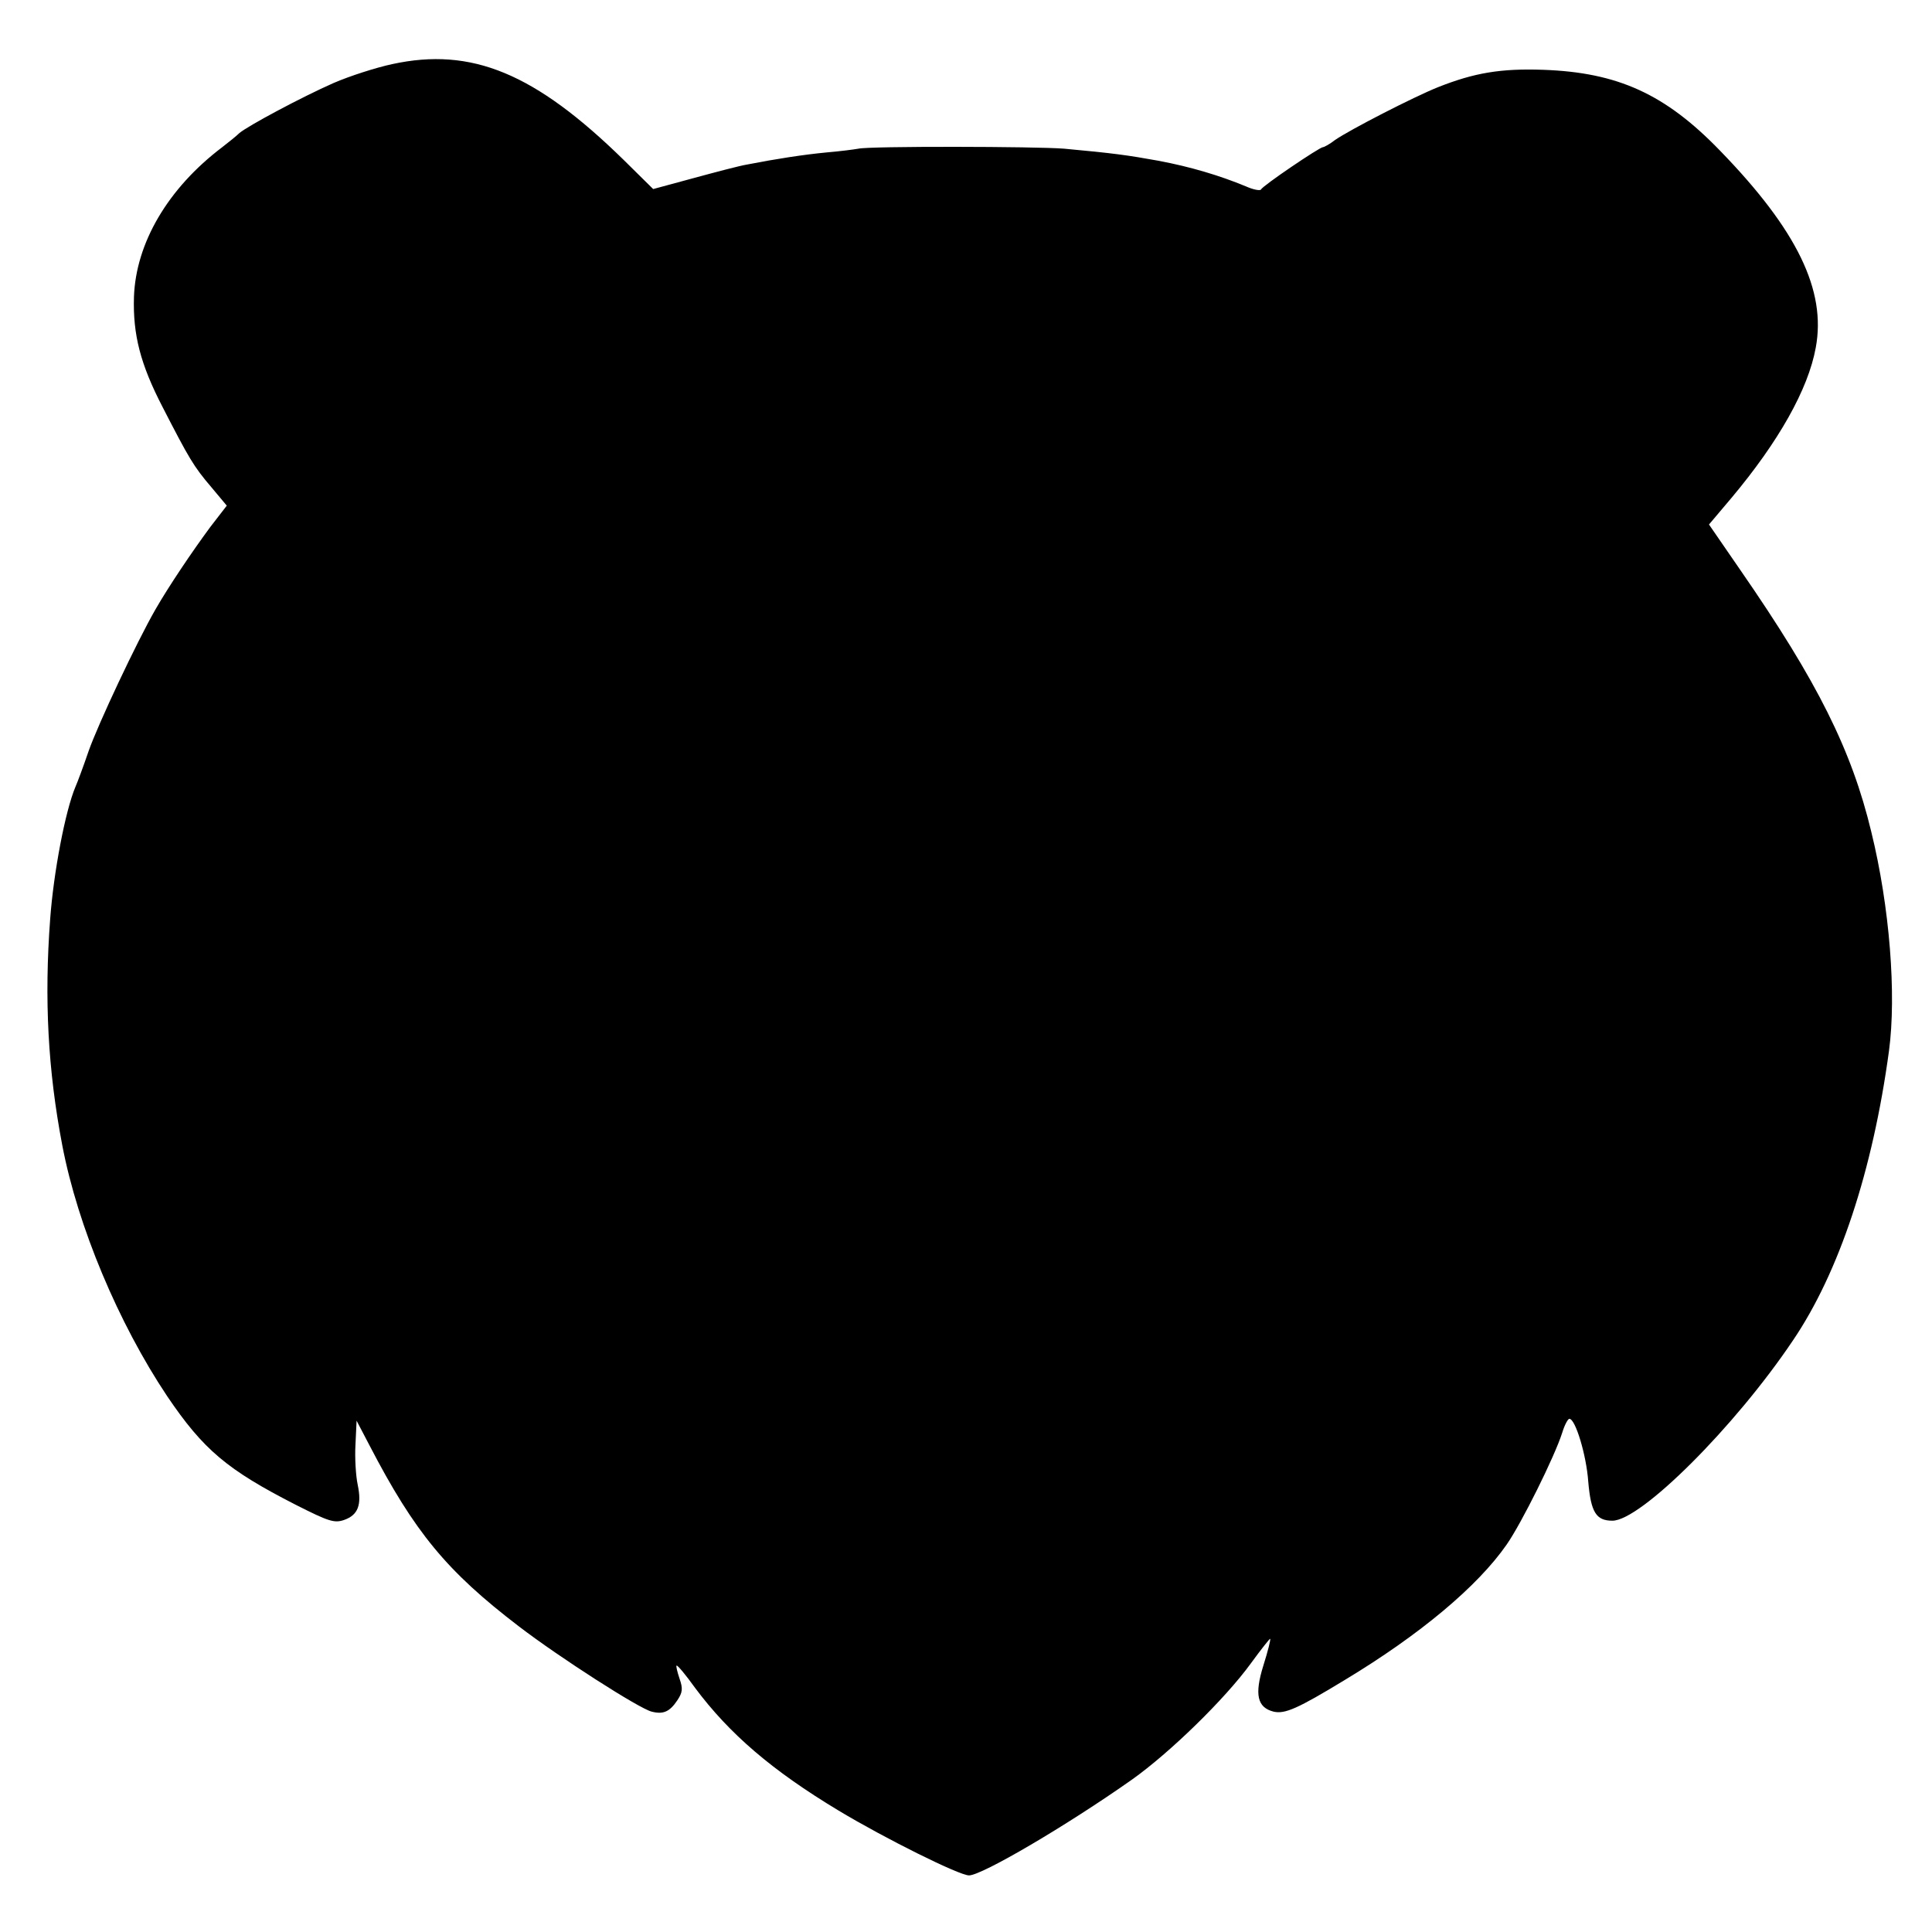 <?xml version="1.0" standalone="no"?>
<!DOCTYPE svg PUBLIC "-//W3C//DTD SVG 20010904//EN"
 "http://www.w3.org/TR/2001/REC-SVG-20010904/DTD/svg10.dtd">
<svg version="1.0" xmlns="http://www.w3.org/2000/svg"
 width="512pt" height="512pt" viewBox="0 0 512 512"
 preserveAspectRatio="xMidYMid meet">
<g transform="translate(0,512) scale(0.1,-0.1)"
fill="#000000" stroke="none">
<path d="M1039 4950 c-42 -9 -111 -31 -155 -50 -84 -37 -228 -114 -250 -133
-7 -7 -27 -23 -45 -37 -144 -109 -229 -254 -234 -397 -3 -100 17 -178 76 -292
70 -136 82 -157 129 -212 l41 -49 -44 -57 c-48 -65 -110 -157 -145 -218 -50
-87 -152 -304 -177 -375 -14 -41 -30 -84 -35 -95 -27 -64 -58 -227 -67 -350
-16 -213 -6 -401 32 -600 41 -215 149 -472 278 -665 96 -142 159 -195 341
-288 87 -44 102 -49 128 -40 37 13 47 40 36 93 -5 23 -8 71 -6 106 l3 64 34
-65 c120 -231 205 -334 396 -480 107 -82 319 -218 352 -226 31 -8 48 0 68 30
14 21 15 31 6 57 -6 18 -10 34 -8 35 2 2 24 -24 49 -59 91 -122 204 -219 380
-325 123 -74 320 -172 346 -172 34 0 259 132 432 254 100 71 246 213 315 308
27 37 50 66 51 65 2 -1 -6 -33 -18 -71 -24 -77 -16 -111 27 -122 30 -7 64 8
189 84 199 120 352 248 429 359 39 56 127 233 147 296 6 20 15 37 19 37 16 0
45 -96 50 -166 7 -82 21 -104 64 -104 75 0 324 248 478 477 123 181 212 451
255 768 20 149 2 382 -47 581 -52 216 -142 397 -346 692 l-84 122 60 71 c124
148 203 287 223 398 28 151 -49 311 -254 522 -145 150 -271 207 -468 214 -113
4 -183 -8 -279 -46 -65 -26 -234 -113 -273 -140 -14 -11 -29 -19 -32 -19 -9 0
-161 -103 -164 -112 -2 -4 -20 -1 -40 8 -70 29 -147 52 -232 68 -83 15 -120
20 -250 32 -75 6 -515 7 -545 0 -11 -2 -49 -7 -85 -10 -62 -6 -133 -17 -210
-32 -19 -3 -83 -20 -142 -36 l-107 -29 -78 77 c-235 230 -403 300 -614 254z"/>
</g>
</svg>
